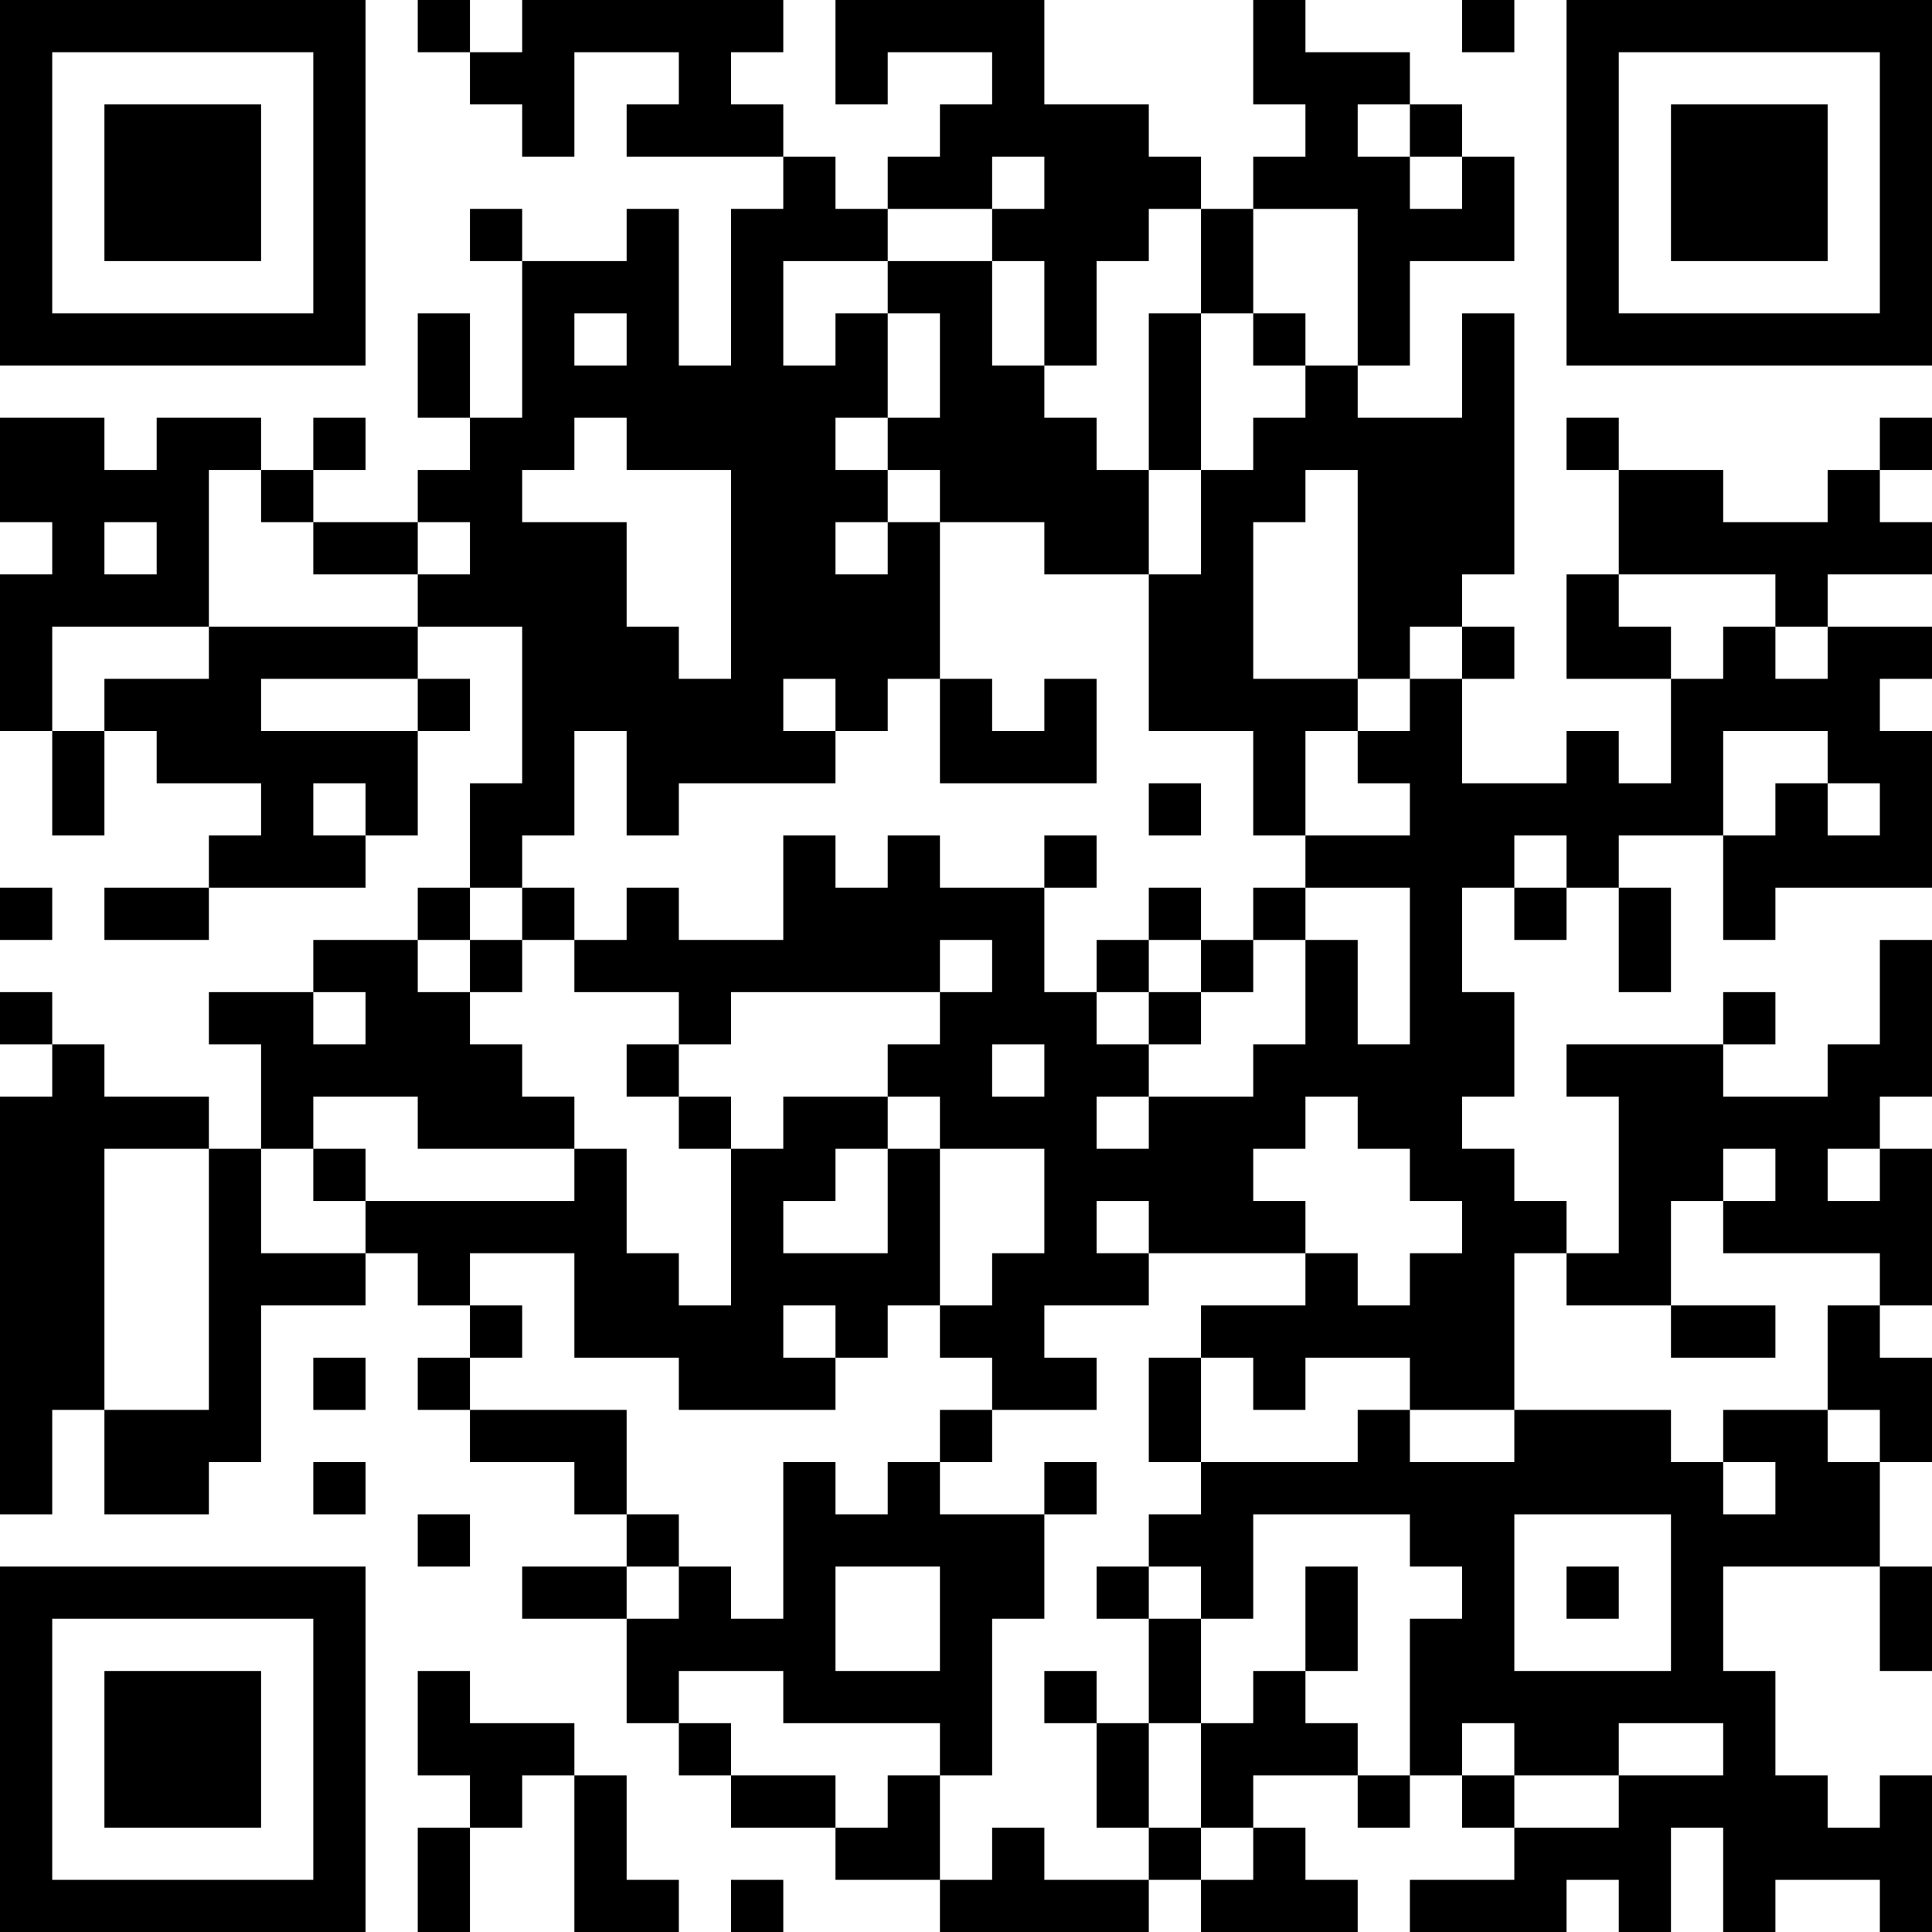 <?xml version="1.0" encoding="UTF-8"?>
<svg xmlns="http://www.w3.org/2000/svg" version="1.1" width="250" height="250" viewBox="0 0 250 250"><rect x="0" y="0" width="250" height="250" fill="#ffffff"/><g transform="scale(6.757)"><g transform="translate(0,0)"><path fill-rule="evenodd" d="M8 0L8 1L9 1L9 2L10 2L10 3L11 3L11 1L13 1L13 2L12 2L12 3L15 3L15 4L14 4L14 7L13 7L13 4L12 4L12 5L10 5L10 4L9 4L9 5L10 5L10 8L9 8L9 6L8 6L8 8L9 8L9 9L8 9L8 10L6 10L6 9L7 9L7 8L6 8L6 9L5 9L5 8L3 8L3 9L2 9L2 8L0 8L0 10L1 10L1 11L0 11L0 14L1 14L1 16L2 16L2 14L3 14L3 15L5 15L5 16L4 16L4 17L2 17L2 18L4 18L4 17L7 17L7 16L8 16L8 14L9 14L9 13L8 13L8 12L10 12L10 15L9 15L9 17L8 17L8 18L6 18L6 19L4 19L4 20L5 20L5 22L4 22L4 21L2 21L2 20L1 20L1 19L0 19L0 20L1 20L1 21L0 21L0 29L1 29L1 27L2 27L2 29L4 29L4 28L5 28L5 25L7 25L7 24L8 24L8 25L9 25L9 26L8 26L8 27L9 27L9 28L11 28L11 29L12 29L12 30L10 30L10 31L12 31L12 33L13 33L13 34L14 34L14 35L16 35L16 36L18 36L18 37L22 37L22 36L23 36L23 37L26 37L26 36L25 36L25 35L24 35L24 34L26 34L26 35L27 35L27 34L28 34L28 35L29 35L29 36L27 36L27 37L30 37L30 36L31 36L31 37L32 37L32 35L33 35L33 37L34 37L34 36L36 36L36 37L37 37L37 34L36 34L36 35L35 35L35 34L34 34L34 32L33 32L33 30L36 30L36 32L37 32L37 30L36 30L36 28L37 28L37 26L36 26L36 25L37 25L37 22L36 22L36 21L37 21L37 18L36 18L36 20L35 20L35 21L33 21L33 20L34 20L34 19L33 19L33 20L30 20L30 21L31 21L31 24L30 24L30 23L29 23L29 22L28 22L28 21L29 21L29 19L28 19L28 17L29 17L29 18L30 18L30 17L31 17L31 19L32 19L32 17L31 17L31 16L33 16L33 18L34 18L34 17L37 17L37 14L36 14L36 13L37 13L37 12L35 12L35 11L37 11L37 10L36 10L36 9L37 9L37 8L36 8L36 9L35 9L35 10L33 10L33 9L31 9L31 8L30 8L30 9L31 9L31 11L30 11L30 13L32 13L32 15L31 15L31 14L30 14L30 15L28 15L28 13L29 13L29 12L28 12L28 11L29 11L29 6L28 6L28 8L26 8L26 7L27 7L27 5L29 5L29 3L28 3L28 2L27 2L27 1L25 1L25 0L24 0L24 2L25 2L25 3L24 3L24 4L23 4L23 3L22 3L22 2L20 2L20 0L16 0L16 2L17 2L17 1L19 1L19 2L18 2L18 3L17 3L17 4L16 4L16 3L15 3L15 2L14 2L14 1L15 1L15 0L10 0L10 1L9 1L9 0ZM28 0L28 1L29 1L29 0ZM26 2L26 3L27 3L27 4L28 4L28 3L27 3L27 2ZM19 3L19 4L17 4L17 5L15 5L15 7L16 7L16 6L17 6L17 8L16 8L16 9L17 9L17 10L16 10L16 11L17 11L17 10L18 10L18 13L17 13L17 14L16 14L16 13L15 13L15 14L16 14L16 15L13 15L13 16L12 16L12 14L11 14L11 16L10 16L10 17L9 17L9 18L8 18L8 19L9 19L9 20L10 20L10 21L11 21L11 22L8 22L8 21L6 21L6 22L5 22L5 24L7 24L7 23L11 23L11 22L12 22L12 24L13 24L13 25L14 25L14 22L15 22L15 21L17 21L17 22L16 22L16 23L15 23L15 24L17 24L17 22L18 22L18 25L17 25L17 26L16 26L16 25L15 25L15 26L16 26L16 27L13 27L13 26L11 26L11 24L9 24L9 25L10 25L10 26L9 26L9 27L12 27L12 29L13 29L13 30L12 30L12 31L13 31L13 30L14 30L14 31L15 31L15 28L16 28L16 29L17 29L17 28L18 28L18 29L20 29L20 31L19 31L19 34L18 34L18 33L15 33L15 32L13 32L13 33L14 33L14 34L16 34L16 35L17 35L17 34L18 34L18 36L19 36L19 35L20 35L20 36L22 36L22 35L23 35L23 36L24 36L24 35L23 35L23 33L24 33L24 32L25 32L25 33L26 33L26 34L27 34L27 31L28 31L28 30L27 30L27 29L24 29L24 31L23 31L23 30L22 30L22 29L23 29L23 28L26 28L26 27L27 27L27 28L29 28L29 27L32 27L32 28L33 28L33 29L34 29L34 28L33 28L33 27L35 27L35 28L36 28L36 27L35 27L35 25L36 25L36 24L33 24L33 23L34 23L34 22L33 22L33 23L32 23L32 25L30 25L30 24L29 24L29 27L27 27L27 26L25 26L25 27L24 27L24 26L23 26L23 25L25 25L25 24L26 24L26 25L27 25L27 24L28 24L28 23L27 23L27 22L26 22L26 21L25 21L25 22L24 22L24 23L25 23L25 24L22 24L22 23L21 23L21 24L22 24L22 25L20 25L20 26L21 26L21 27L19 27L19 26L18 26L18 25L19 25L19 24L20 24L20 22L18 22L18 21L17 21L17 20L18 20L18 19L19 19L19 18L18 18L18 19L14 19L14 20L13 20L13 19L11 19L11 18L12 18L12 17L13 17L13 18L15 18L15 16L16 16L16 17L17 17L17 16L18 16L18 17L20 17L20 19L21 19L21 20L22 20L22 21L21 21L21 22L22 22L22 21L24 21L24 20L25 20L25 18L26 18L26 20L27 20L27 17L25 17L25 16L27 16L27 15L26 15L26 14L27 14L27 13L28 13L28 12L27 12L27 13L26 13L26 9L25 9L25 10L24 10L24 13L26 13L26 14L25 14L25 16L24 16L24 14L22 14L22 11L23 11L23 9L24 9L24 8L25 8L25 7L26 7L26 4L24 4L24 6L23 6L23 4L22 4L22 5L21 5L21 7L20 7L20 5L19 5L19 4L20 4L20 3ZM17 5L17 6L18 6L18 8L17 8L17 9L18 9L18 10L20 10L20 11L22 11L22 9L23 9L23 6L22 6L22 9L21 9L21 8L20 8L20 7L19 7L19 5ZM11 6L11 7L12 7L12 6ZM24 6L24 7L25 7L25 6ZM11 8L11 9L10 9L10 10L12 10L12 12L13 12L13 13L14 13L14 9L12 9L12 8ZM4 9L4 12L1 12L1 14L2 14L2 13L4 13L4 12L8 12L8 11L9 11L9 10L8 10L8 11L6 11L6 10L5 10L5 9ZM2 10L2 11L3 11L3 10ZM31 11L31 12L32 12L32 13L33 13L33 12L34 12L34 13L35 13L35 12L34 12L34 11ZM5 13L5 14L8 14L8 13ZM18 13L18 15L21 15L21 13L20 13L20 14L19 14L19 13ZM33 14L33 16L34 16L34 15L35 15L35 16L36 16L36 15L35 15L35 14ZM6 15L6 16L7 16L7 15ZM22 15L22 16L23 16L23 15ZM20 16L20 17L21 17L21 16ZM29 16L29 17L30 17L30 16ZM0 17L0 18L1 18L1 17ZM10 17L10 18L9 18L9 19L10 19L10 18L11 18L11 17ZM22 17L22 18L21 18L21 19L22 19L22 20L23 20L23 19L24 19L24 18L25 18L25 17L24 17L24 18L23 18L23 17ZM22 18L22 19L23 19L23 18ZM6 19L6 20L7 20L7 19ZM12 20L12 21L13 21L13 22L14 22L14 21L13 21L13 20ZM19 20L19 21L20 21L20 20ZM2 22L2 27L4 27L4 22ZM6 22L6 23L7 23L7 22ZM35 22L35 23L36 23L36 22ZM32 25L32 26L34 26L34 25ZM6 26L6 27L7 27L7 26ZM22 26L22 28L23 28L23 26ZM18 27L18 28L19 28L19 27ZM6 28L6 29L7 29L7 28ZM20 28L20 29L21 29L21 28ZM8 29L8 30L9 30L9 29ZM29 29L29 32L32 32L32 29ZM16 30L16 32L18 32L18 30ZM21 30L21 31L22 31L22 33L21 33L21 32L20 32L20 33L21 33L21 35L22 35L22 33L23 33L23 31L22 31L22 30ZM25 30L25 32L26 32L26 30ZM30 30L30 31L31 31L31 30ZM8 32L8 34L9 34L9 35L8 35L8 37L9 37L9 35L10 35L10 34L11 34L11 37L13 37L13 36L12 36L12 34L11 34L11 33L9 33L9 32ZM28 33L28 34L29 34L29 35L31 35L31 34L33 34L33 33L31 33L31 34L29 34L29 33ZM14 36L14 37L15 37L15 36ZM0 0L0 7L7 7L7 0ZM1 1L1 6L6 6L6 1ZM2 2L2 5L5 5L5 2ZM30 0L30 7L37 7L37 0ZM31 1L31 6L36 6L36 1ZM32 2L32 5L35 5L35 2ZM0 30L0 37L7 37L7 30ZM1 31L1 36L6 36L6 31ZM2 32L2 35L5 35L5 32Z" fill="#000000"/></g></g></svg>
